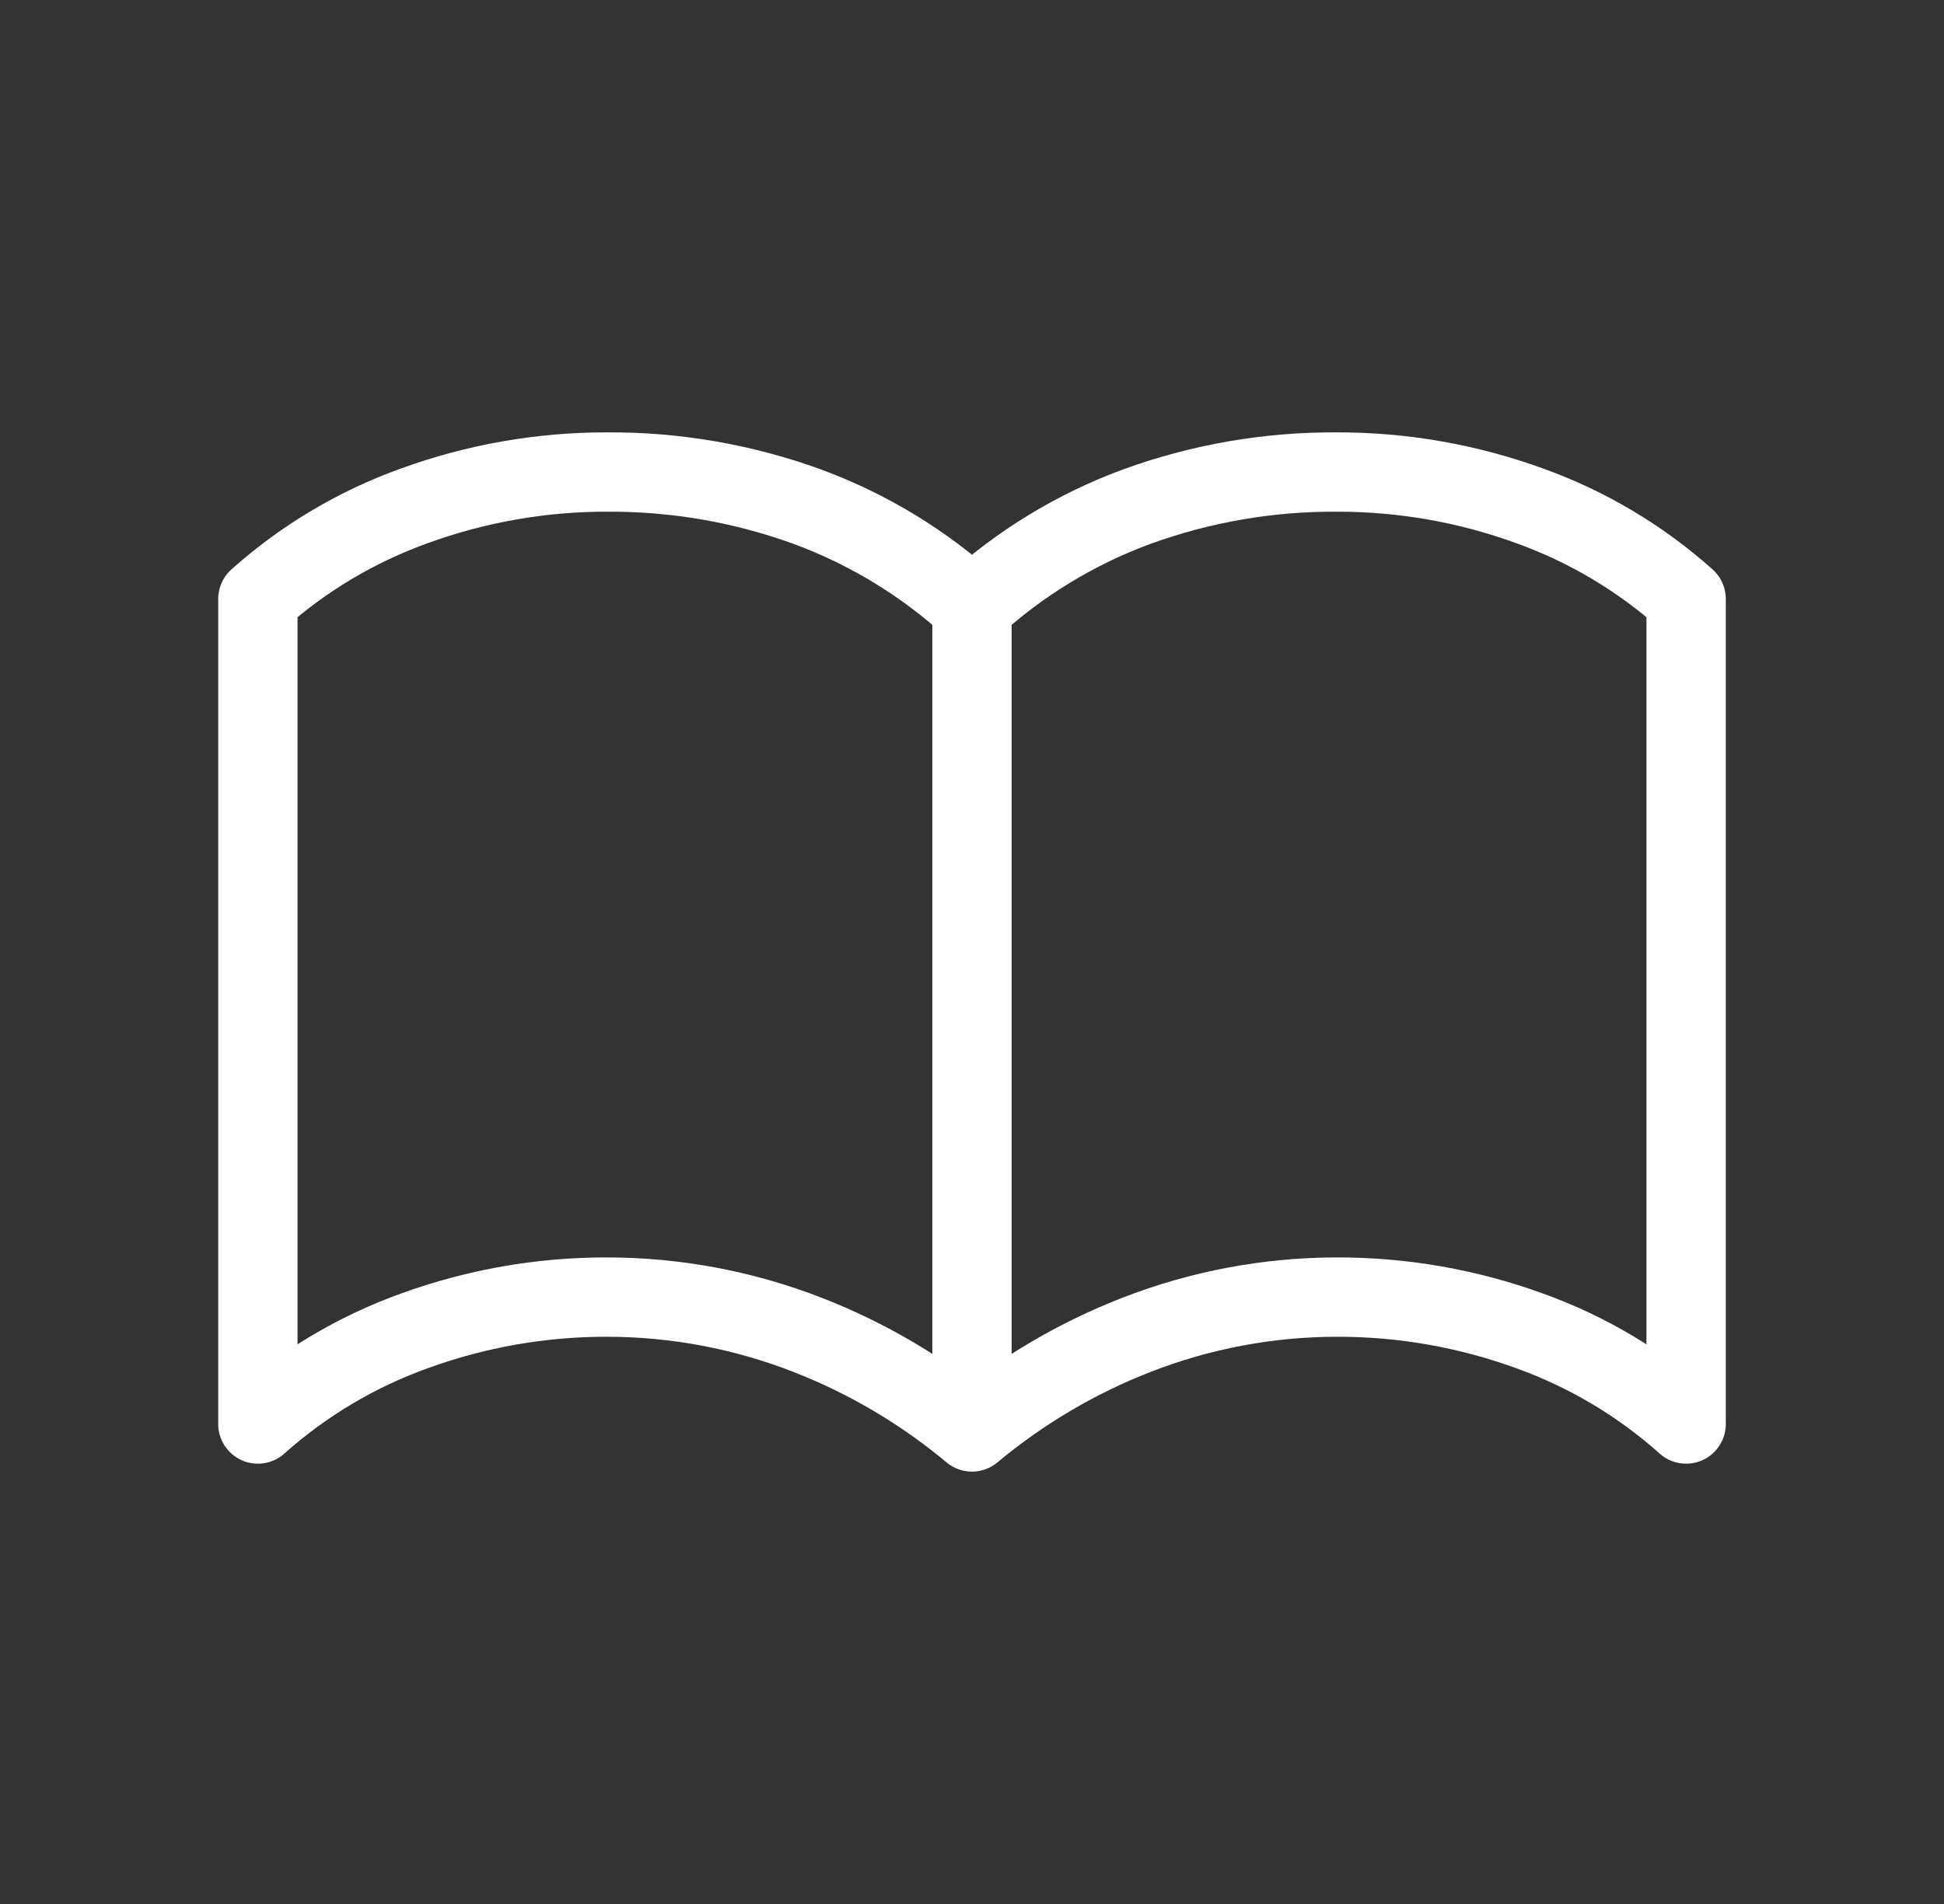<svg width="49" height="48" viewBox="0 0 49 48" fill="none" xmlns="http://www.w3.org/2000/svg">
<rect x="0" y="0" width="49" height="48" fill="#333333" stroke="none"/>
<path d="M24.5 35.9V15.3M24.5 15.3C23.293 14.197 21.884 13.339 20.35 12.774C18.732 12.185 17.022 11.889 15.3 11.9C13.646 11.897 12.004 12.185 10.45 12.75C8.994 13.272 7.653 14.07 6.5 15.1V35.9C7.653 34.87 8.994 34.072 10.45 33.55C12.004 32.985 13.646 32.697 15.3 32.7C17.028 32.701 18.74 33.023 20.35 33.65C21.857 34.236 23.259 35.064 24.5 36.1C25.741 35.064 27.143 34.236 28.65 33.65C30.26 33.023 31.972 32.701 33.7 32.7C35.354 32.697 36.996 32.985 38.55 33.55C40.006 34.072 41.347 34.87 42.5 35.9V15.1C41.347 14.07 40.006 13.272 38.55 12.75C36.996 12.185 35.354 11.897 33.7 11.9C31.978 11.889 30.268 12.185 28.65 12.774C27.116 13.339 25.707 14.197 24.5 15.3Z" stroke="white" stroke-width="2" stroke-linecap="round" stroke-linejoin="round"/>
</svg>
